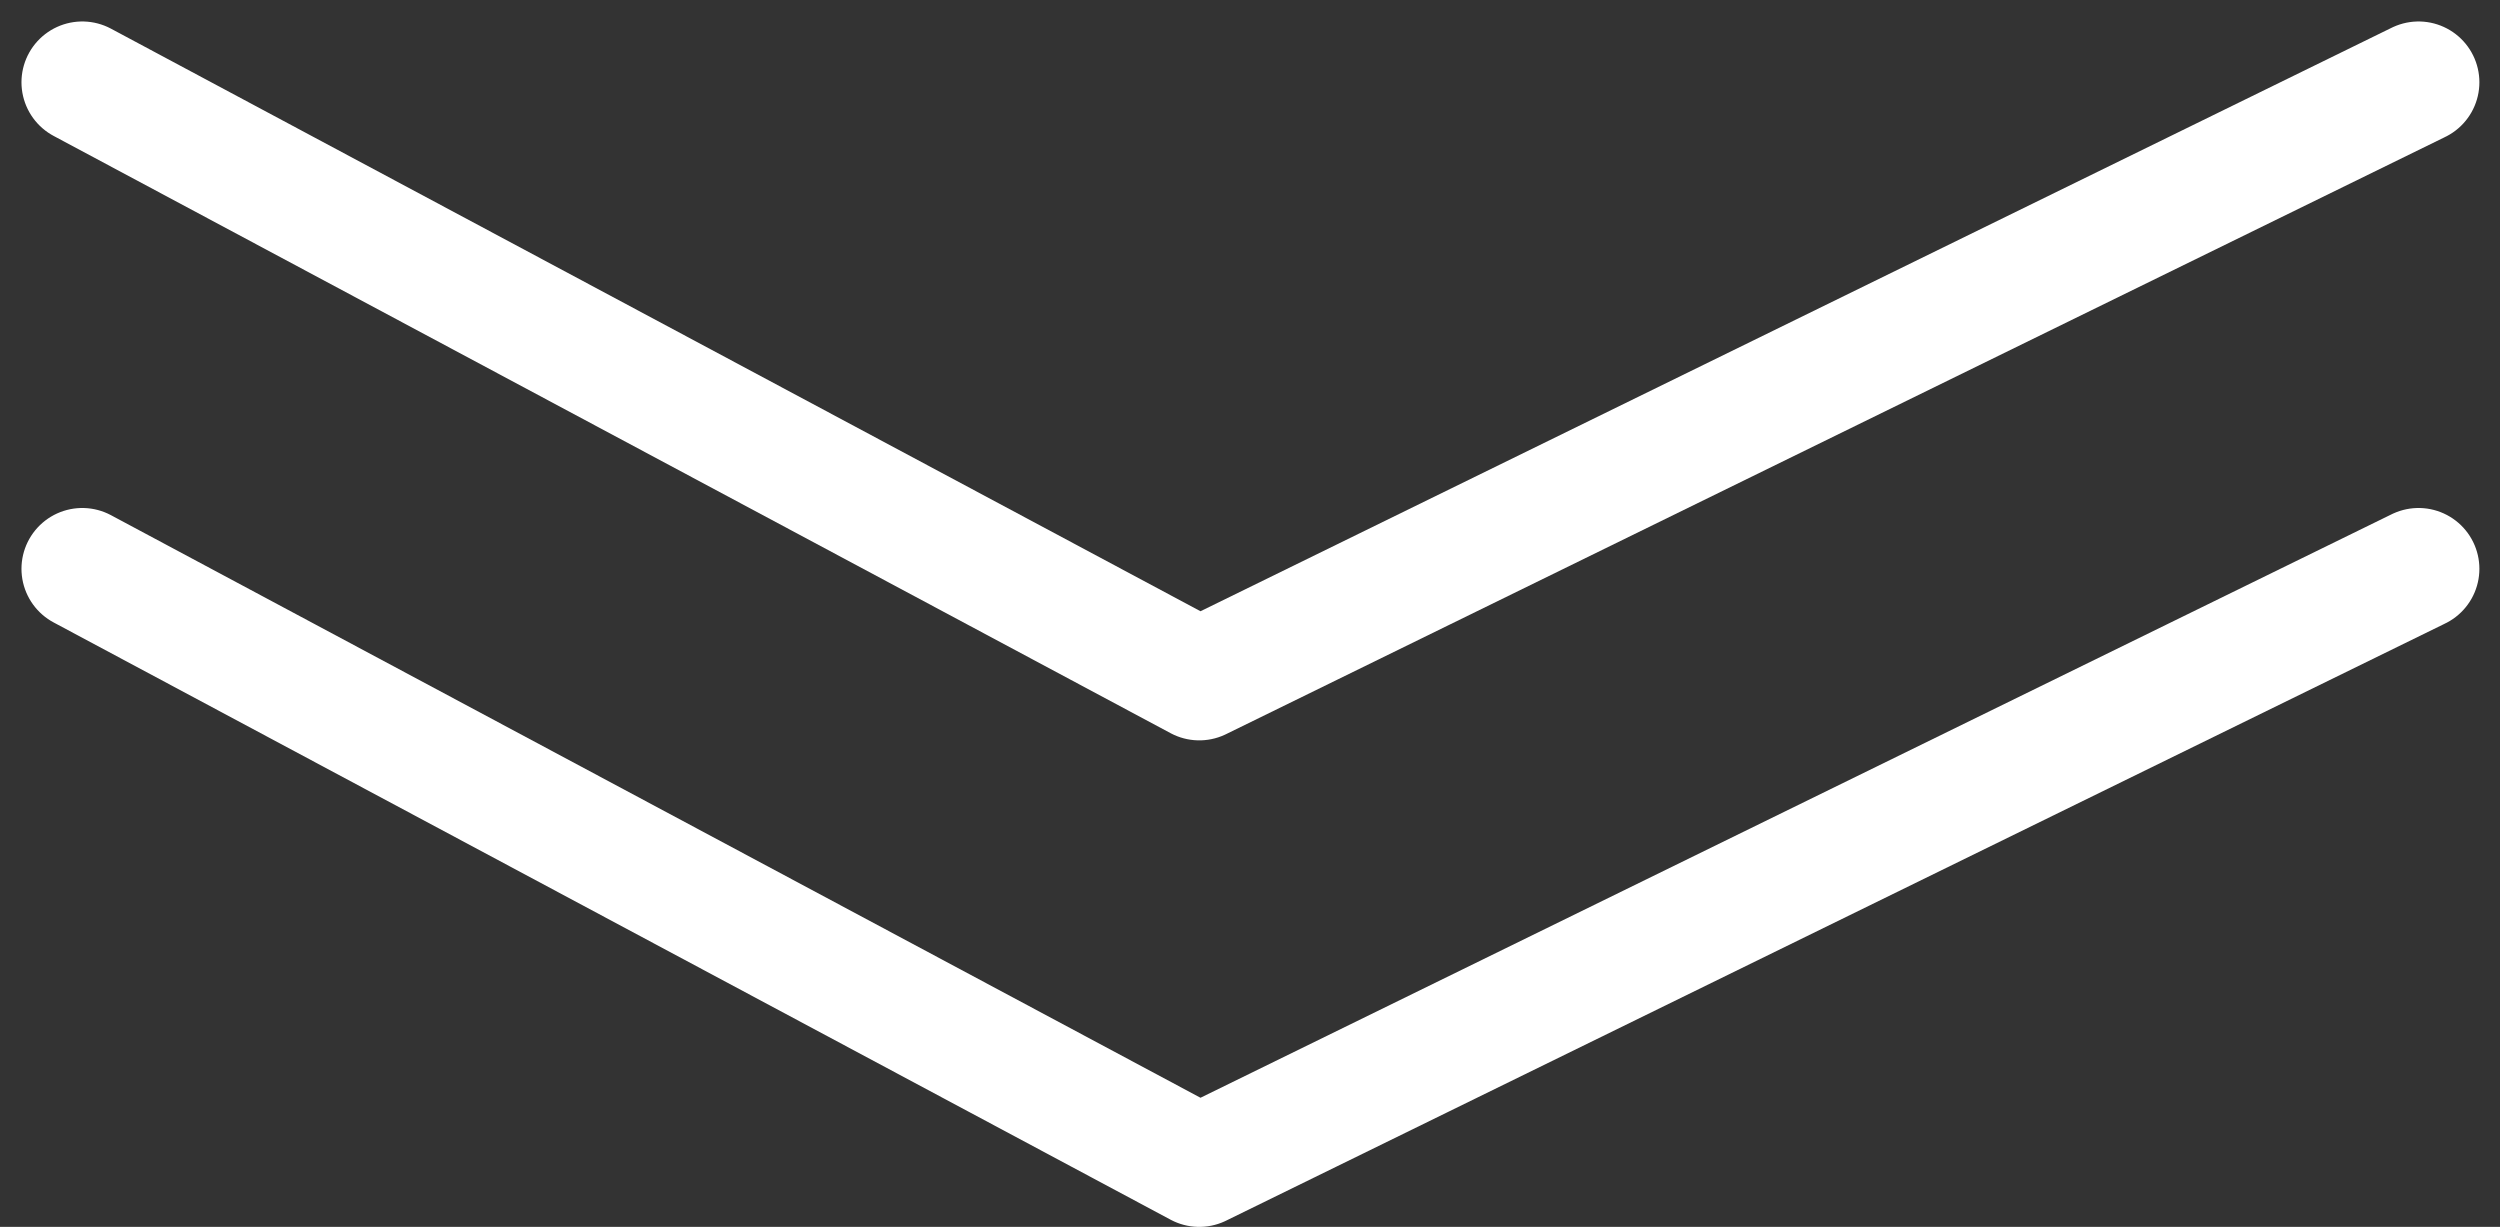 <svg xmlns="http://www.w3.org/2000/svg" width="41.108" height="20.174" viewBox="0 0 41.108 20.174">
  <rect x="0" y="0" width="41.108" height="20.174" fill="#333333" stroke="none"/>
  <g id="Group_11" data-name="Group 11" transform="translate(-944.645 -885.527)">
    <path id="Path_133" data-name="Path 133" d="M1031.984,860.88l18.367,9.821,20.049-9.821" transform="translate(-85.986 26)" fill="none" stroke="#fff" stroke-linecap="round" stroke-linejoin="round" stroke-width="2"/>
    <path id="Path_134" data-name="Path 134" d="M1031.984,860.88l18.367,9.821,20.049-9.821" transform="translate(-85.986 34)" fill="none" stroke="#fff" stroke-linecap="round" stroke-linejoin="round" stroke-width="2"/>
  </g>
</svg>

